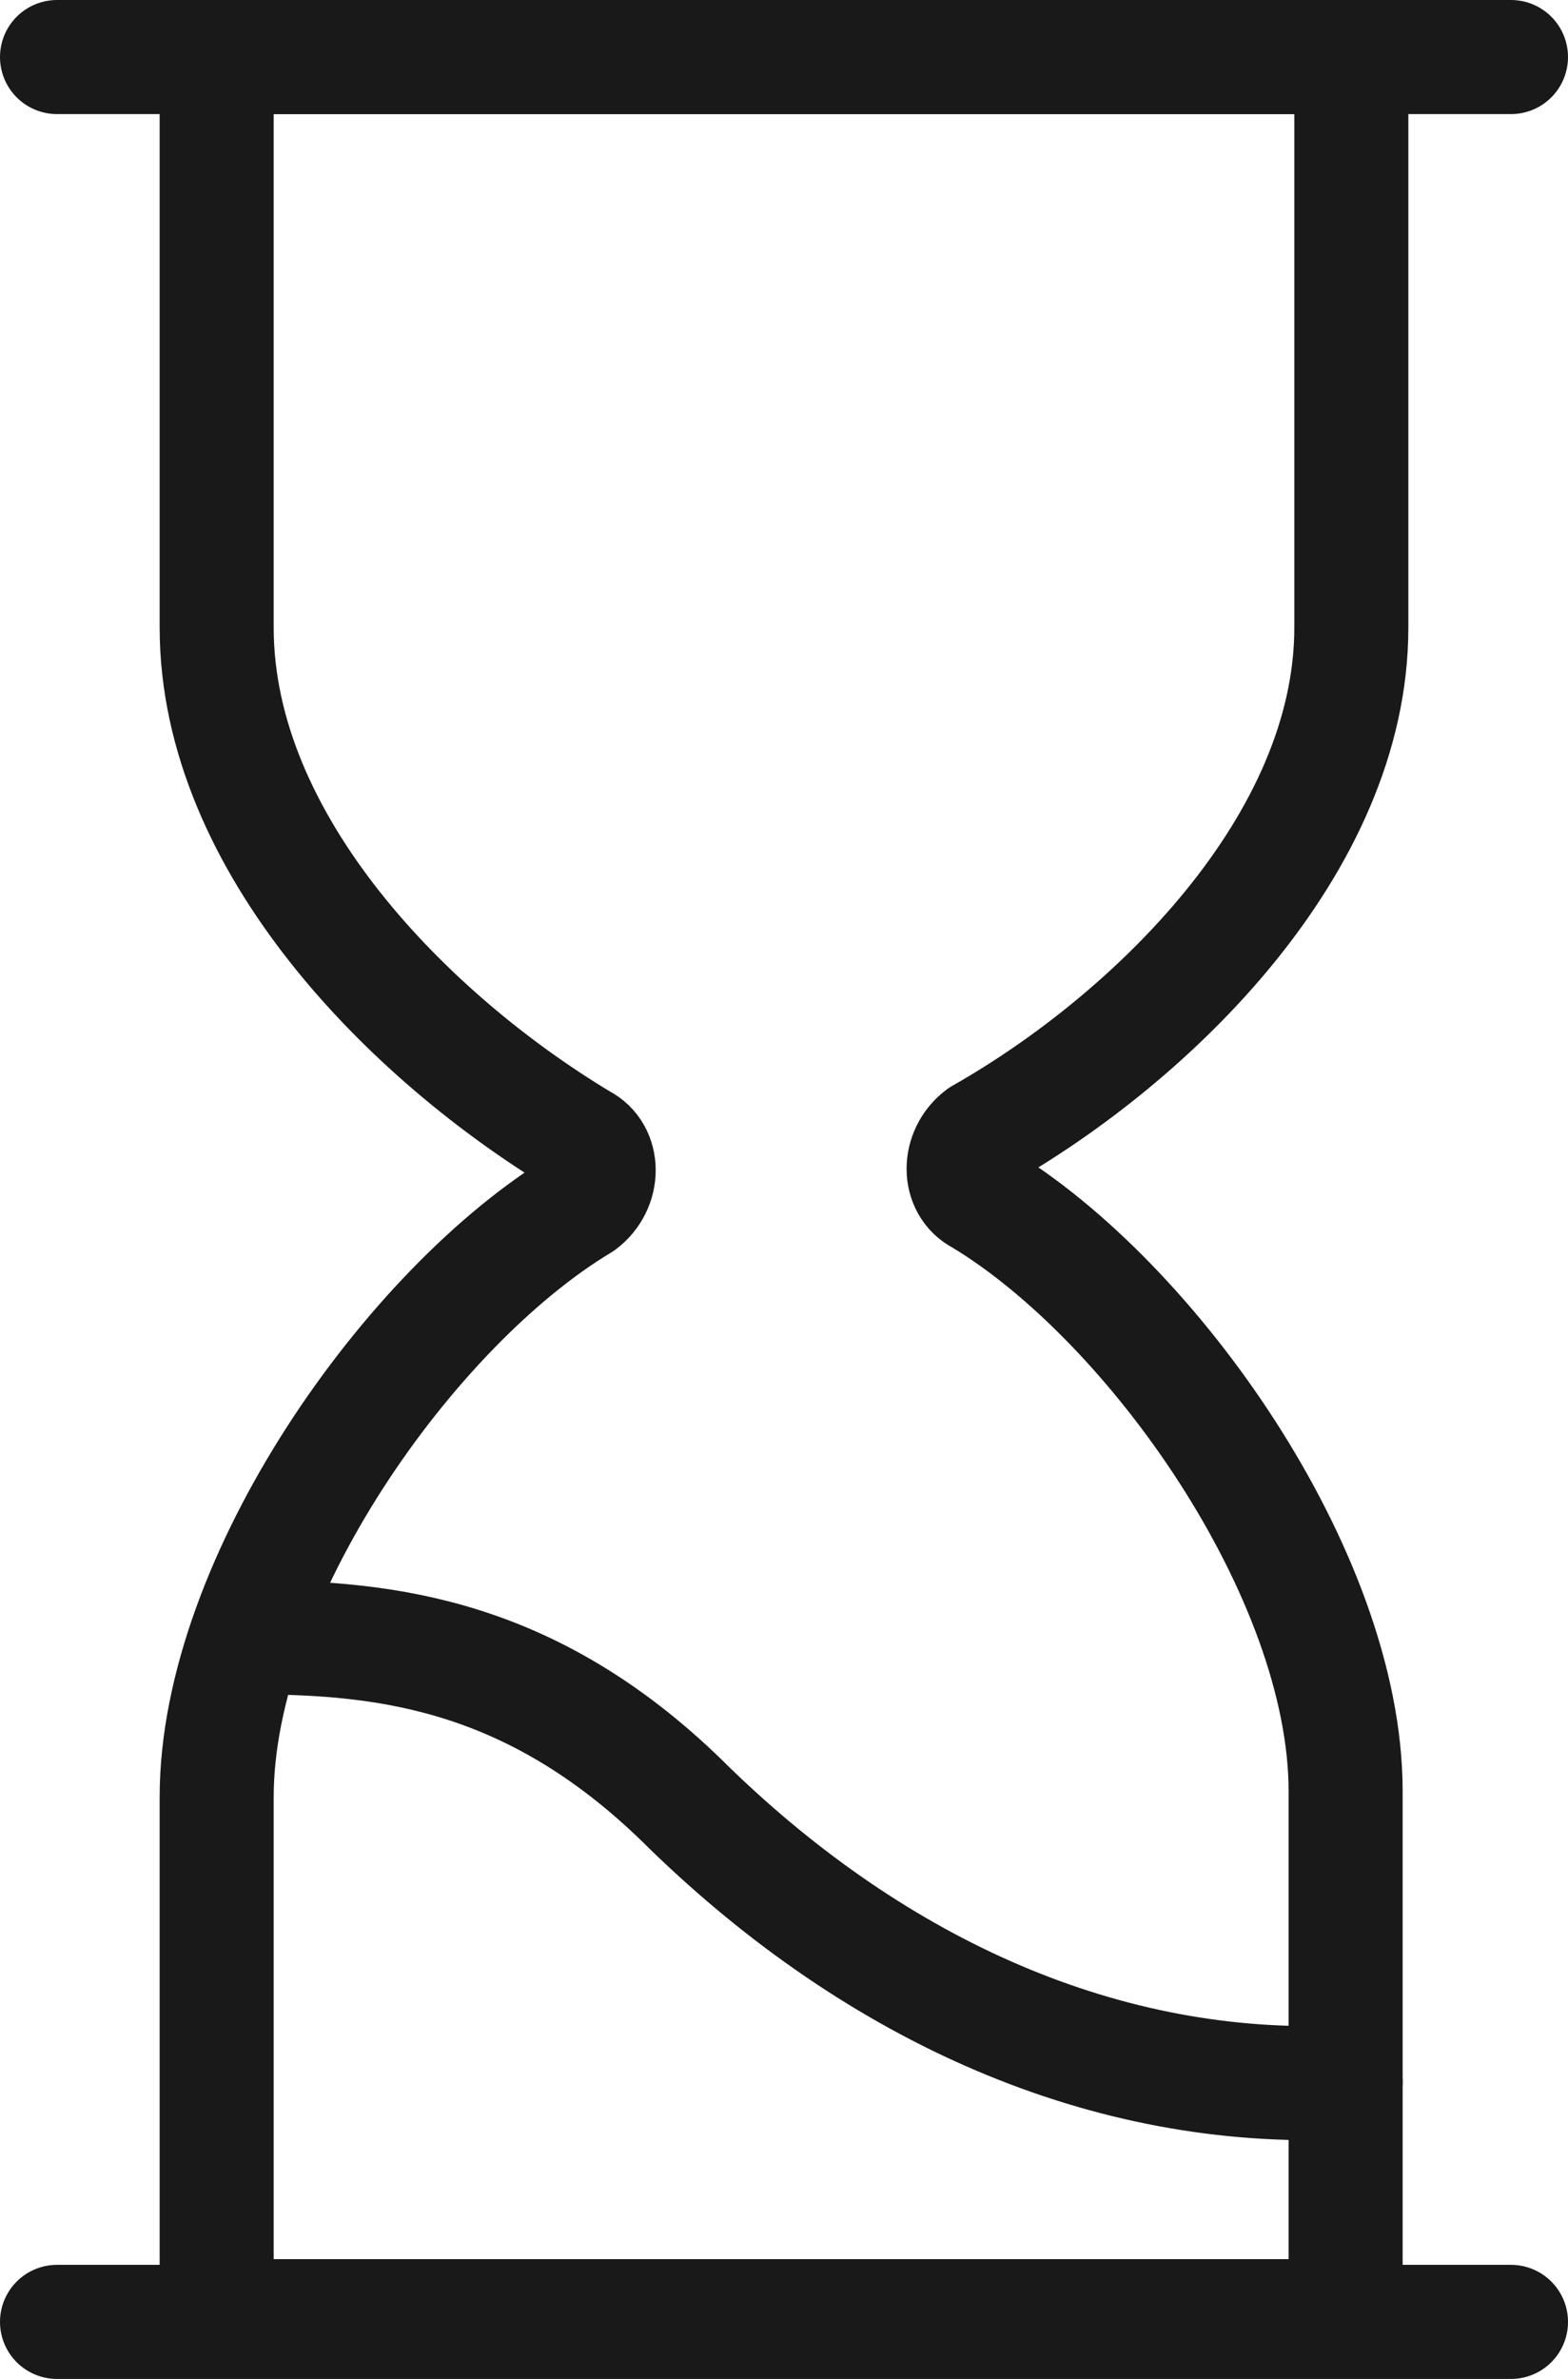 <?xml version="1.0" encoding="utf-8"?>
<!-- Generator: Adobe Illustrator 22.0.0, SVG Export Plug-In . SVG Version: 6.00 Build 0)  -->
<svg version="1.1" id="Layer_1" xmlns="http://www.w3.org/2000/svg" xmlns:xlink="http://www.w3.org/1999/xlink" x="0px" y="0px"
	 viewBox="0 0 27.5 41.7" style="enable-background:new 0 0 27.5 41.7;" xml:space="preserve">
<style type="text/css">
	
		.st0{clip-path:url(#SVGID_2_);fill:none;stroke:#191919;stroke-width:2;stroke-linecap:round;stroke-linejoin:round;stroke-miterlimit:10;}
</style>
<g>
	<defs>
		<rect id="SVGID_1_" y="0" width="27.5" height="41.7"/>
	</defs>
	<clipPath id="SVGID_2_">
		<use xlink:href="#SVGID_1_"  style="overflow:visible;"/>
	</clipPath>
	<path class="st0" d="M23.7,11V1.6c0-0.3-0.3-0.6-0.6-0.6H4.4C4.1,1,3.8,1.3,3.8,1.6V11c0,3.8,3.4,7.2,6.4,9c0.4,0.2,0.4,0.8,0,1.1
		c-3,1.8-6.4,6.6-6.4,10.4V40c0,0.3,0.3,0.6,0.6,0.6h18.6c0.3,0,0.6-0.3,0.6-0.6v-8.6c0-3.8-3.4-8.6-6.4-10.4
		c-0.4-0.2-0.4-0.8,0-1.1C20.2,18.2,23.7,14.8,23.7,11z"/>
	<line class="st0" x1="1" y1="1" x2="26.5" y2="1"/>
	<line class="st0" x1="1" y1="40.7" x2="26.5" y2="40.7"/>
	<path class="st0" d="M4.4,28.7c2.4,0,5,0.3,7.7,3c3.3,3.2,7.3,5,11.5,4.8"/>
</g>
</svg>
